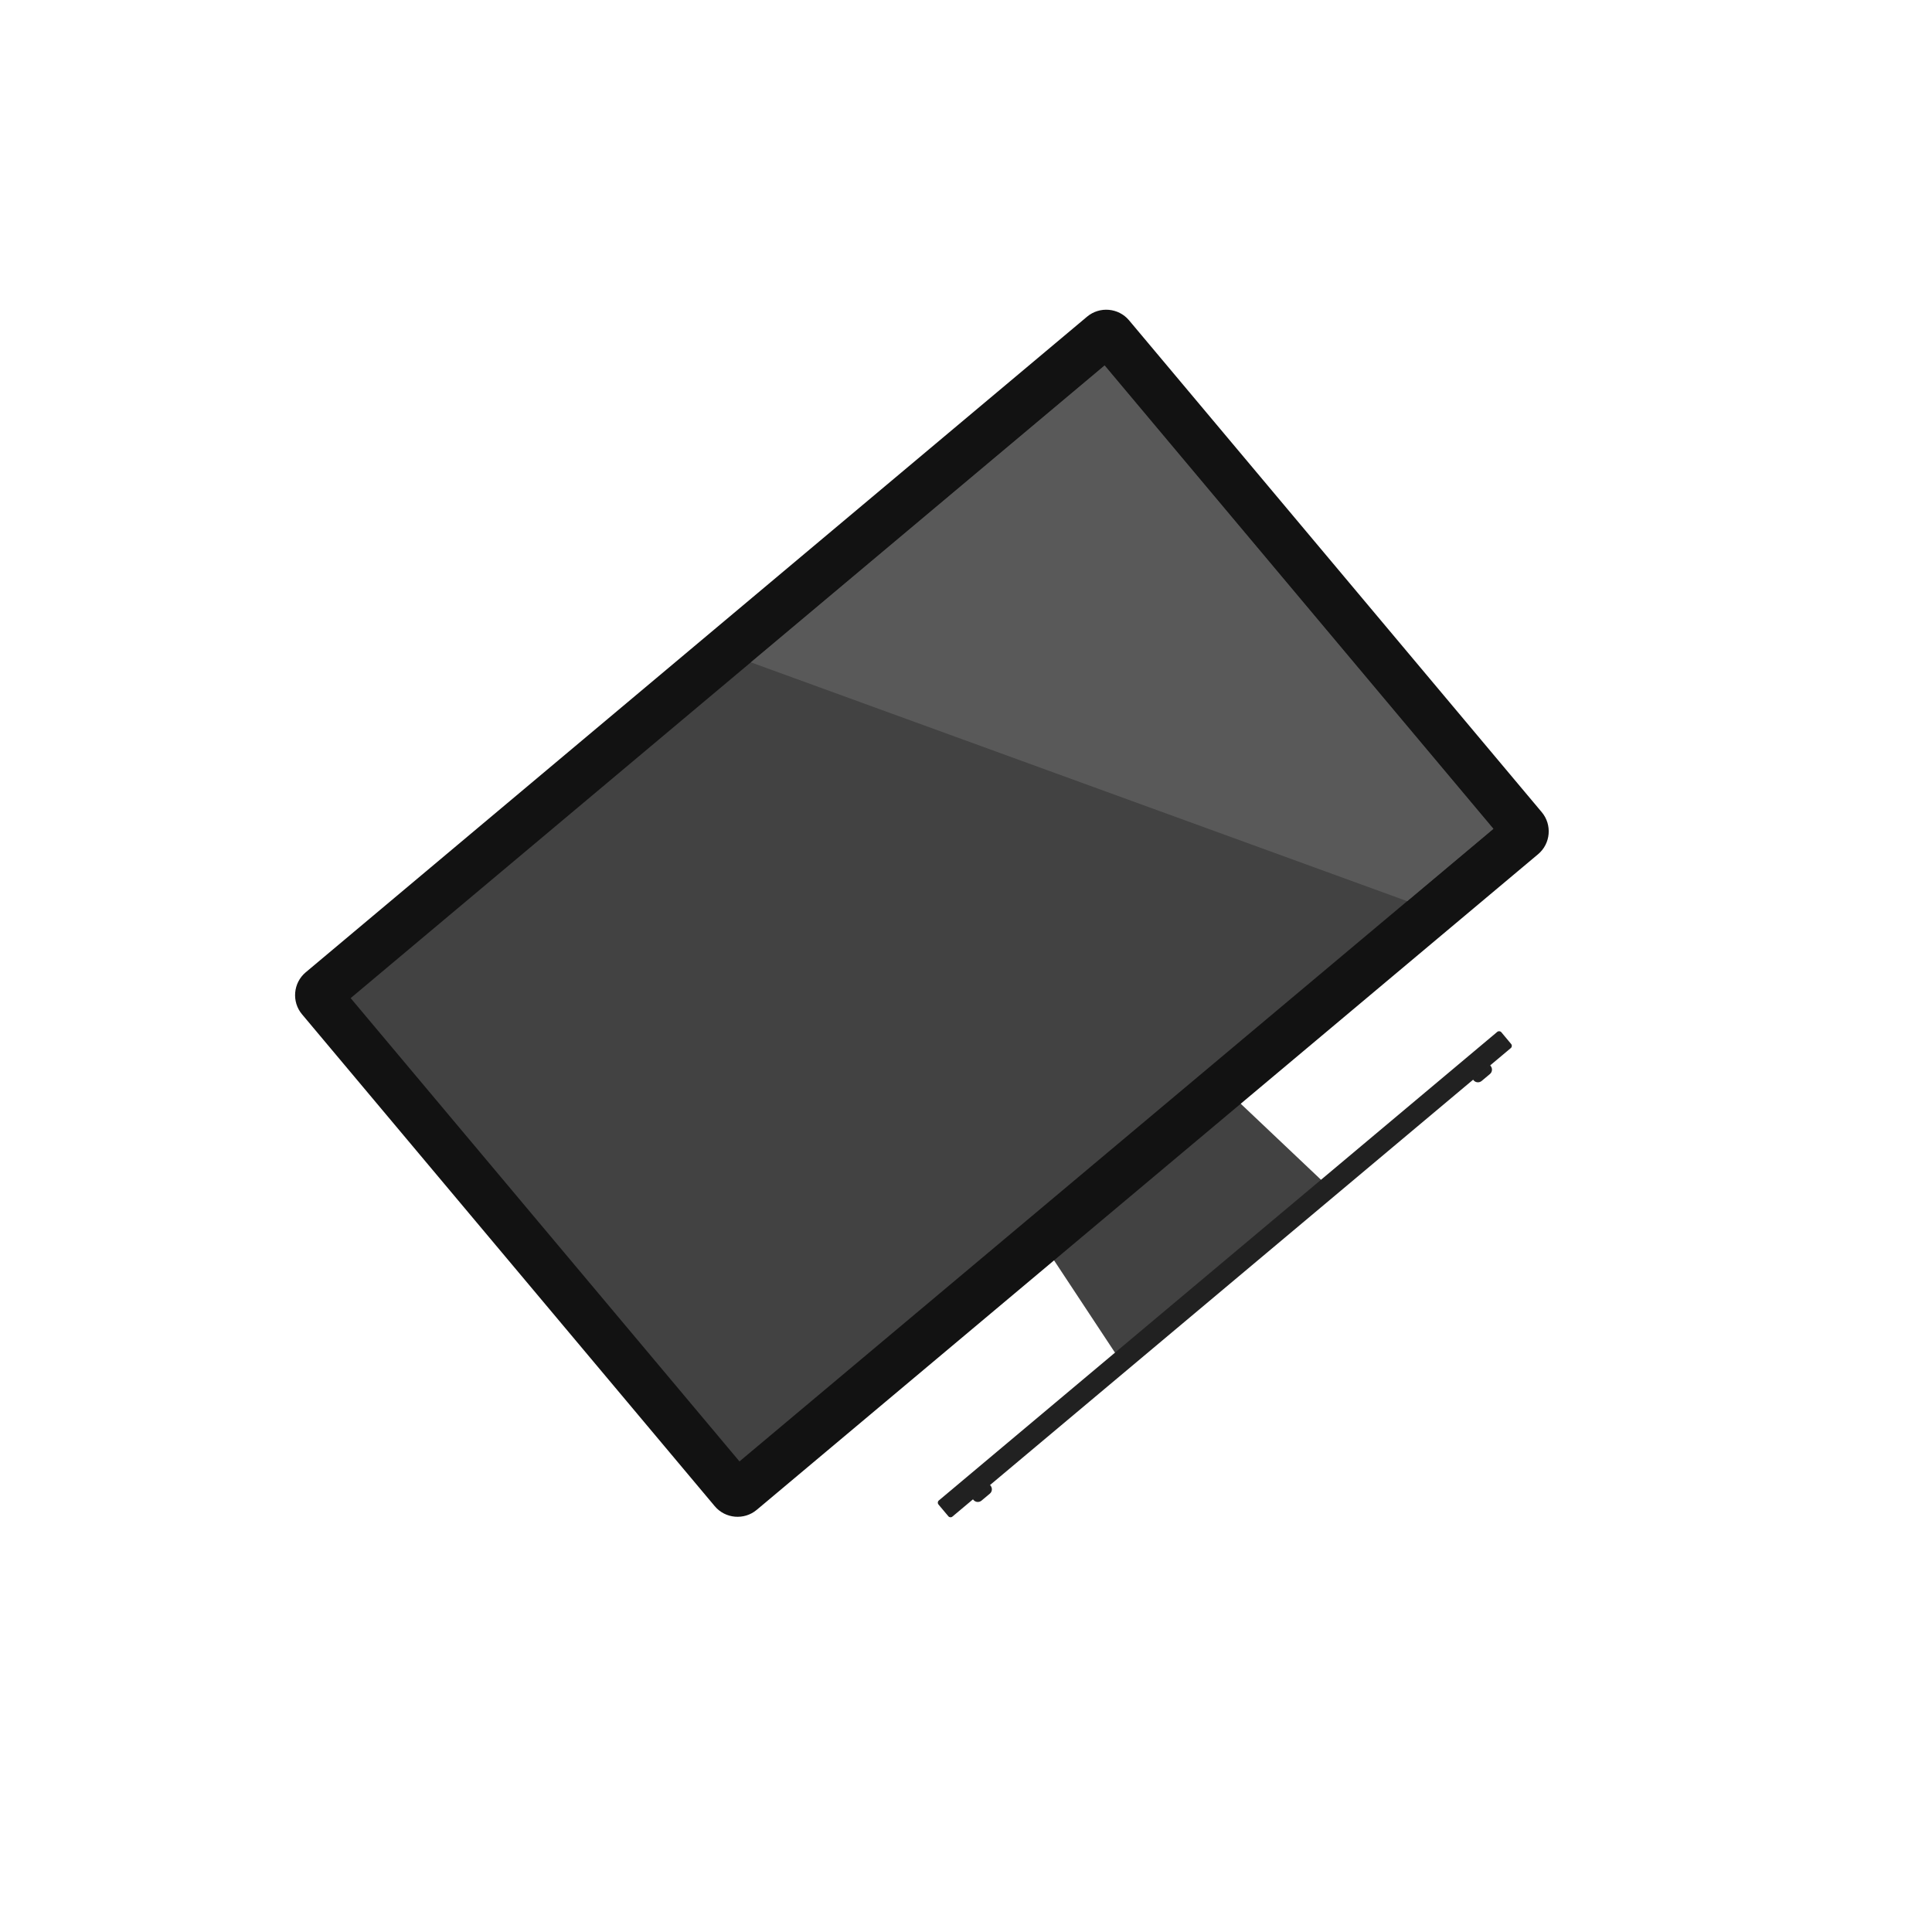 <svg width="40" height="40" viewBox="0 0 40 40" fill="none" xmlns="http://www.w3.org/2000/svg">
<g clip-path="url(#clip0_1765_51258)">
<path fill-rule="evenodd" clip-rule="evenodd" d="M21.606 25.766L25.402 22.581L27.361 24.436L23.093 28.018L21.606 25.766Z" fill="#424242"/>
<path d="M30.999 21.364L19.437 31.066C19.412 31.087 19.409 31.124 19.43 31.149L19.635 31.393C19.656 31.418 19.693 31.421 19.718 31.4L31.28 21.699C31.305 21.678 31.308 21.64 31.287 21.615L31.083 21.371C31.062 21.346 31.024 21.343 30.999 21.364Z" fill="#212121"/>
<path fill-rule="evenodd" clip-rule="evenodd" d="M20.138 31.034L20.491 30.737L20.508 30.758C20.55 30.808 20.544 30.883 20.494 30.924L20.321 31.069C20.271 31.111 20.196 31.104 20.155 31.055L20.138 31.034Z" fill="#212121"/>
<path fill-rule="evenodd" clip-rule="evenodd" d="M30.492 22.346L30.846 22.049L30.862 22.069C30.904 22.119 30.898 22.194 30.848 22.236L30.675 22.381C30.625 22.422 30.55 22.416 30.509 22.366L30.492 22.346Z" fill="#212121"/>
<path fill-rule="evenodd" clip-rule="evenodd" d="M15.667 31.26L31.845 17.685C32.105 17.467 32.139 17.076 31.921 16.816L23.376 6.632C23.158 6.372 22.767 6.338 22.507 6.556L6.329 20.131C6.069 20.349 6.035 20.741 6.253 21L14.798 31.184C15.016 31.444 15.407 31.478 15.667 31.26Z" fill="#121212"/>
<path d="M22.87 7.567L7.26 20.665L15.31 30.257L30.919 17.16L22.87 7.567Z" fill="#424242"/>
<path fill-rule="evenodd" clip-rule="evenodd" d="M15.546 13.713L29.135 18.658L30.919 17.16L22.87 7.567L15.546 13.713Z" fill="#595959"/>
</g>
<defs>
<clipPath id="clip0_1765_51258">
<rect width="28" height="28" fill="white" transform="translate(0 18.25) scale(1.014) rotate(-40)"/>
</clipPath>
</defs>
</svg>

